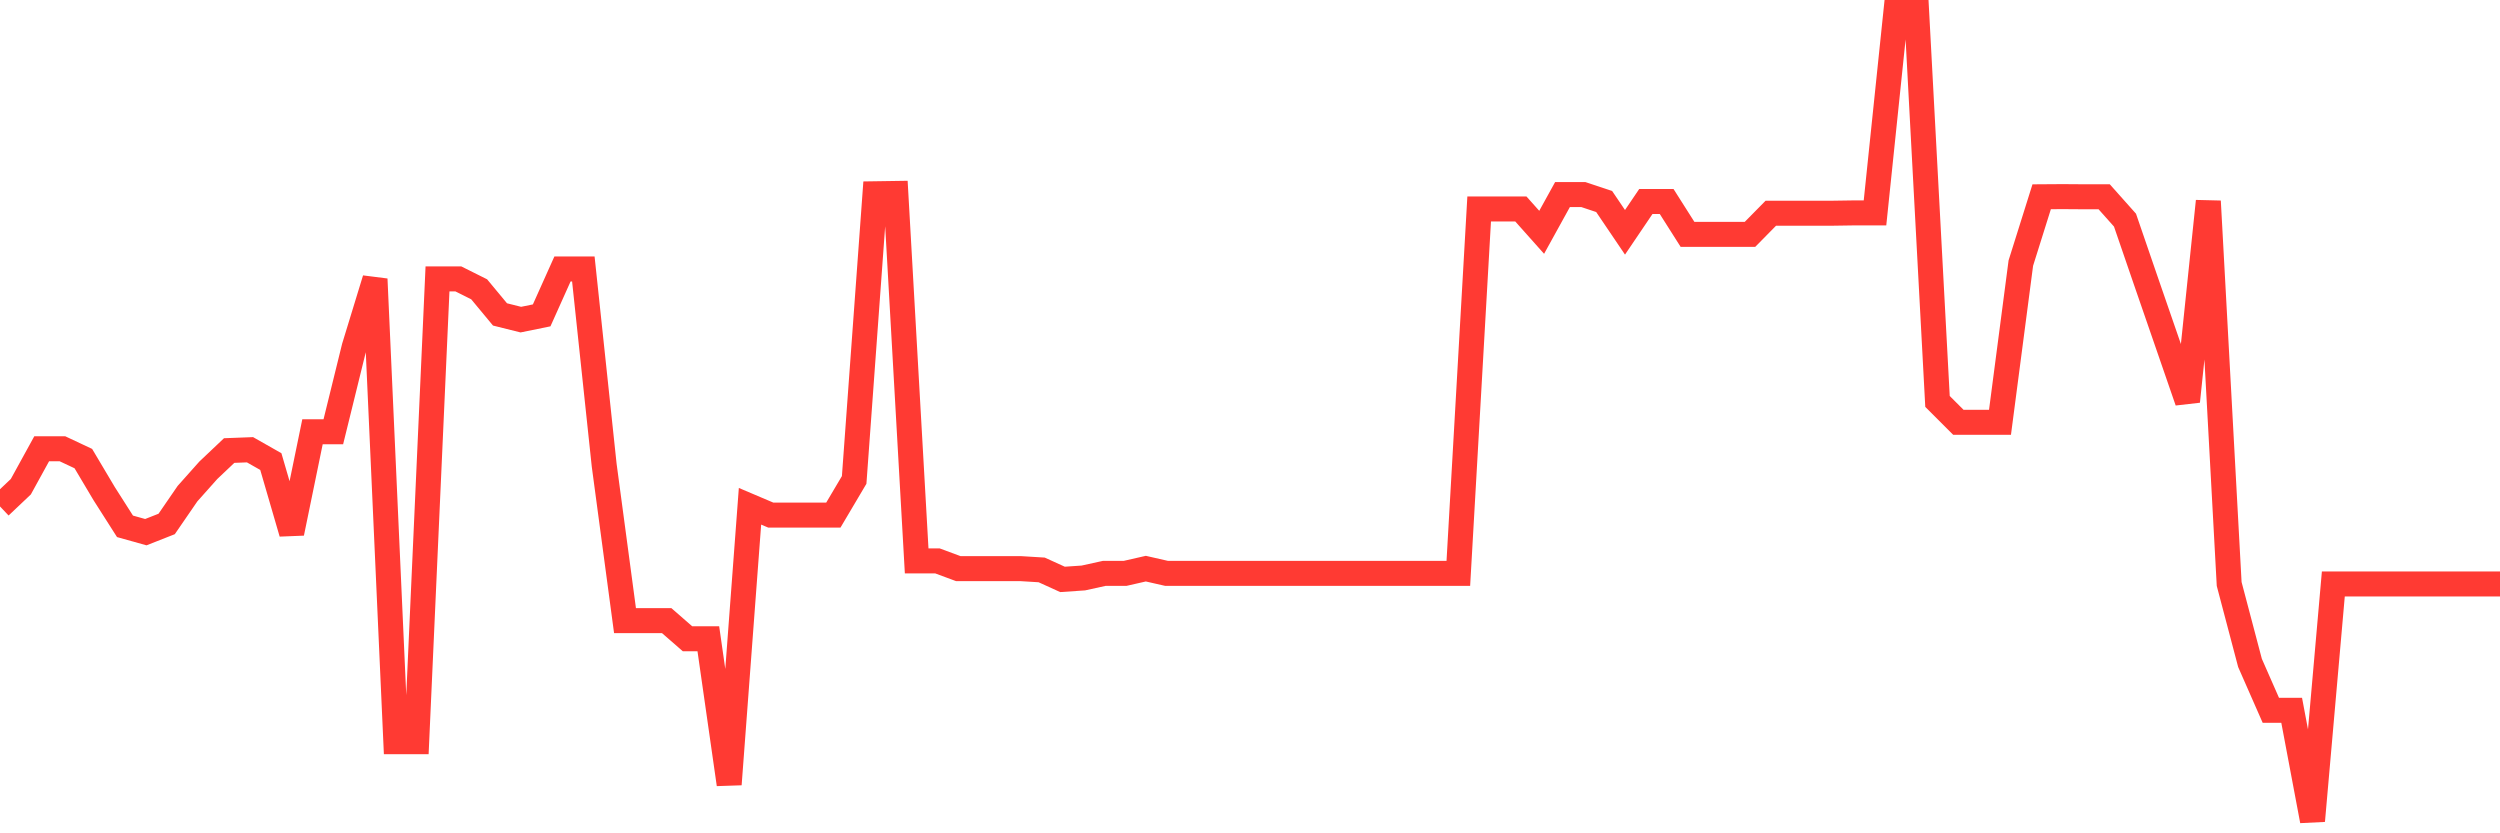 <svg
  xmlns="http://www.w3.org/2000/svg"
  xmlns:xlink="http://www.w3.org/1999/xlink"
  width="120"
  height="40"
  viewBox="0 0 120 40"
  preserveAspectRatio="none"
>
  <polyline
    points="0,24.309 1,23.362 2,21.542 3,21.542 4,22.012 5,23.695 6,25.264 7,25.544 8,25.15 9,23.695 10,22.573 11,21.626 12,21.588 13,22.156 14,25.59 15,20.724 16,20.724 17,16.661 18,13.394 19,35.603 20,35.603 21,13.387 22,13.387 23,13.887 24,15.092 25,15.342 26,15.138 27,12.909 28,12.909 29,22.323 30,29.789 31,29.789 32,29.789 33,30.661 34,30.661 35,37.649 36,24.301 37,24.726 38,24.726 39,24.726 40,24.726 41,23.036 42,9.301 43,9.286 44,26.924 45,26.924 46,27.295 47,27.295 48,27.295 49,27.295 50,27.356 51,27.811 52,27.743 53,27.523 54,27.523 55,27.295 56,27.523 57,27.523 58,27.523 59,27.523 60,27.523 61,27.523 62,27.523 63,27.523 64,27.523 65,27.523 66,27.523 67,27.523 68,27.523 69,27.523 70,27.523 71,10.029 72,10.029 73,10.029 74,11.151 75,9.339 76,9.339 77,9.673 78,11.151 79,9.673 80,9.673 81,11.249 82,11.249 83,11.249 84,11.249 85,10.234 86,10.234 87,10.234 88,10.234 89,10.219 90,10.219 91,0.6 92,0.6 93,19.269 94,20.269 95,20.269 96,20.269 97,12.629 98,9.445 99,9.438 100,9.445 101,9.445 102,10.567 103,13.478 104,16.373 105,19.269 106,9.658 107,28.031 108,31.82 109,34.094 110,34.094 111,39.4 112,28.031 113,28.031 114,28.031 115,28.031 116,28.031 117,28.031 118,28.031 119,28.031 120,28.031"
    fill="none"
    stroke="#ff3a33"
    stroke-width="1.2"
  >
  </polyline>
</svg>